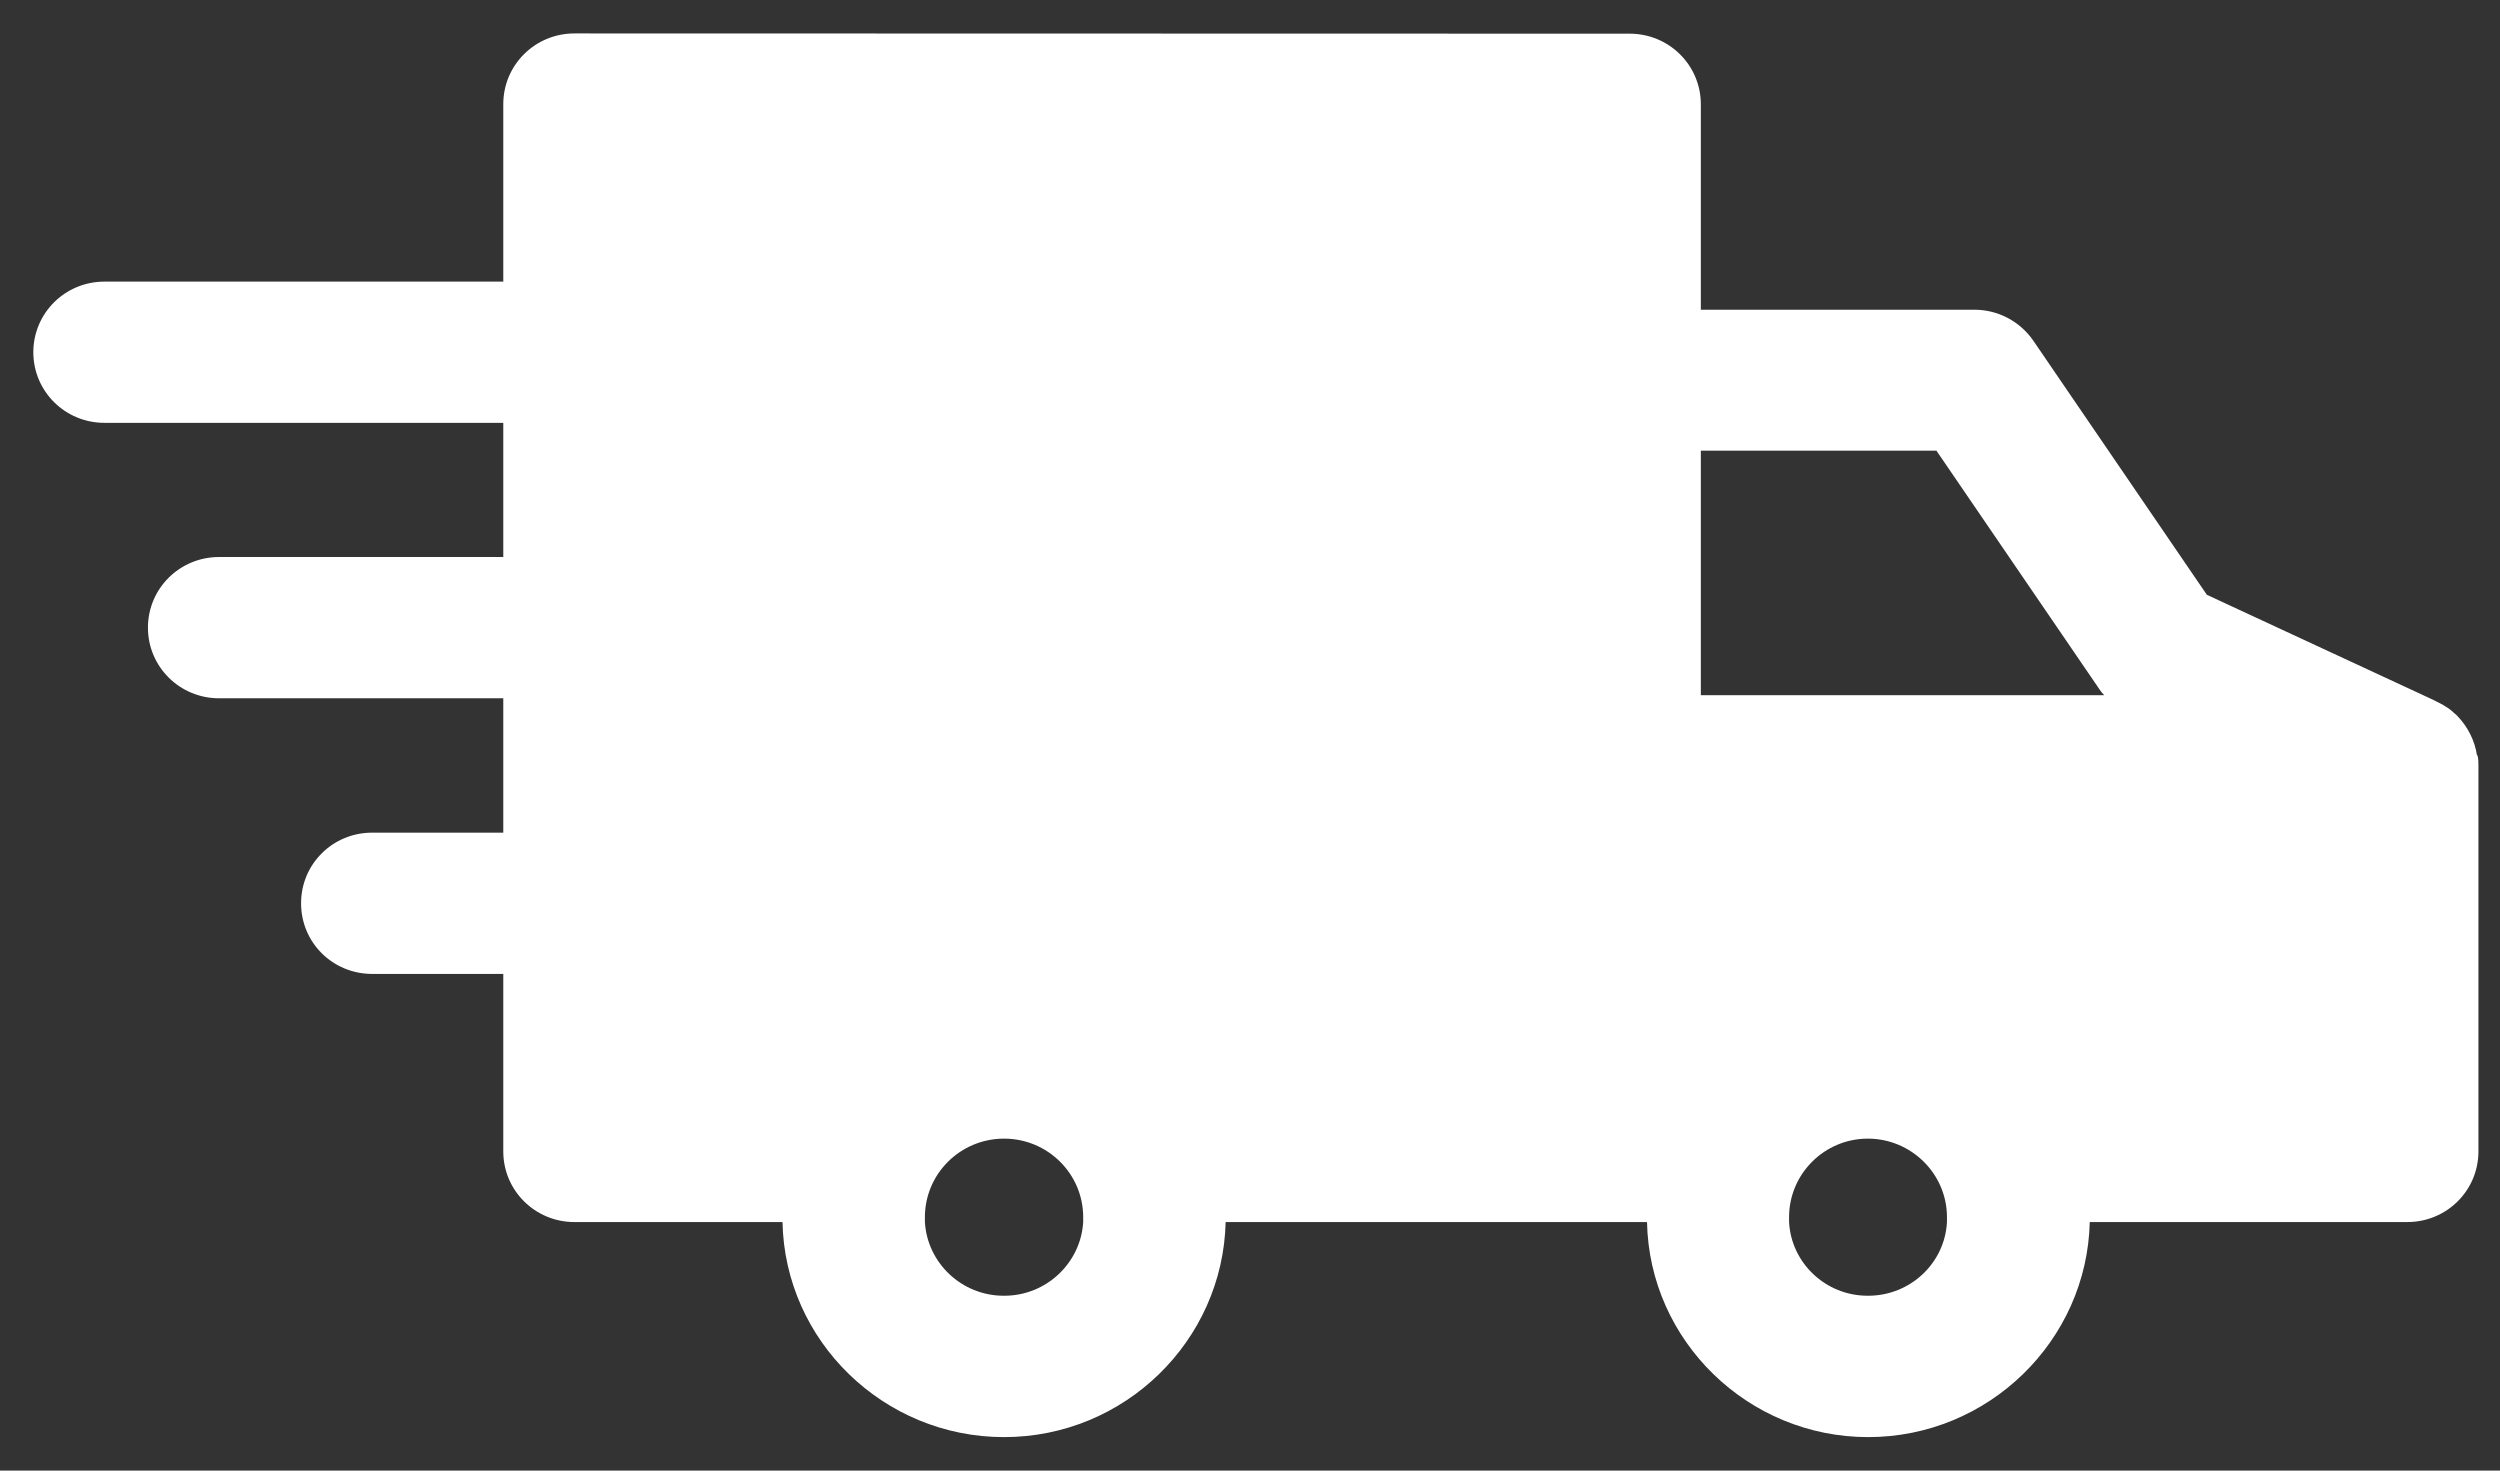 <svg width="51" height="30" viewBox="0 0 51 30" fill="none" xmlns="http://www.w3.org/2000/svg">
<rect x="0" y="0" width="51" height="30" fill="#333333" stroke="none"/>
<path d="M50.531 15.412C50.487 15.11 50.343 14.83 50.138 14.614C50.119 14.59 50.095 14.571 50.07 14.552C50.014 14.496 49.946 14.445 49.883 14.409C49.834 14.373 49.771 14.346 49.715 14.317C49.69 14.305 49.671 14.293 49.647 14.281L45.02 12.134L41.479 6.949C41.204 6.552 40.756 6.318 40.276 6.318H34.697V2.128C34.697 1.33 34.049 0.687 33.245 0.687L11.719 0.682C10.915 0.682 10.267 1.326 10.267 2.123V5.745H2.131C1.327 5.745 0.68 6.388 0.68 7.186C0.68 7.983 1.327 8.626 2.131 8.626H10.267V11.363H4.469C3.665 11.363 3.018 12.006 3.018 12.804C3.018 13.601 3.665 14.245 4.469 14.245H10.267V16.986H7.593C6.79 16.986 6.142 17.624 6.142 18.427C6.142 19.232 6.79 19.868 7.593 19.868H10.267V23.489C10.267 24.287 10.915 24.93 11.719 24.93H15.963C16.012 27.357 18.026 29.317 20.483 29.317C22.94 29.317 24.947 27.355 25.003 24.93H33.599C33.647 27.357 35.661 29.317 38.111 29.317C40.561 29.317 42.575 27.355 42.631 24.93H49.109C49.912 24.93 50.56 24.287 50.56 23.489V15.617C50.56 15.55 50.56 15.482 50.541 15.407L50.531 15.412ZM39.502 9.192L42.838 14.075C42.862 14.111 42.887 14.143 42.926 14.182H34.697V9.194H39.504L39.502 9.192ZM20.475 26.433C19.62 26.433 18.917 25.766 18.868 24.93V24.83C18.868 23.946 19.591 23.228 20.483 23.228C21.374 23.228 22.097 23.946 22.097 24.83V24.93C22.048 25.766 21.342 26.433 20.49 26.433H20.475ZM38.099 26.433C37.244 26.433 36.541 25.766 36.497 24.93V24.83C36.497 23.946 37.22 23.228 38.104 23.228C38.99 23.228 39.718 23.946 39.718 24.83V24.93C39.675 25.766 38.971 26.433 38.111 26.433H38.099Z" fill="white"/>
</svg>
